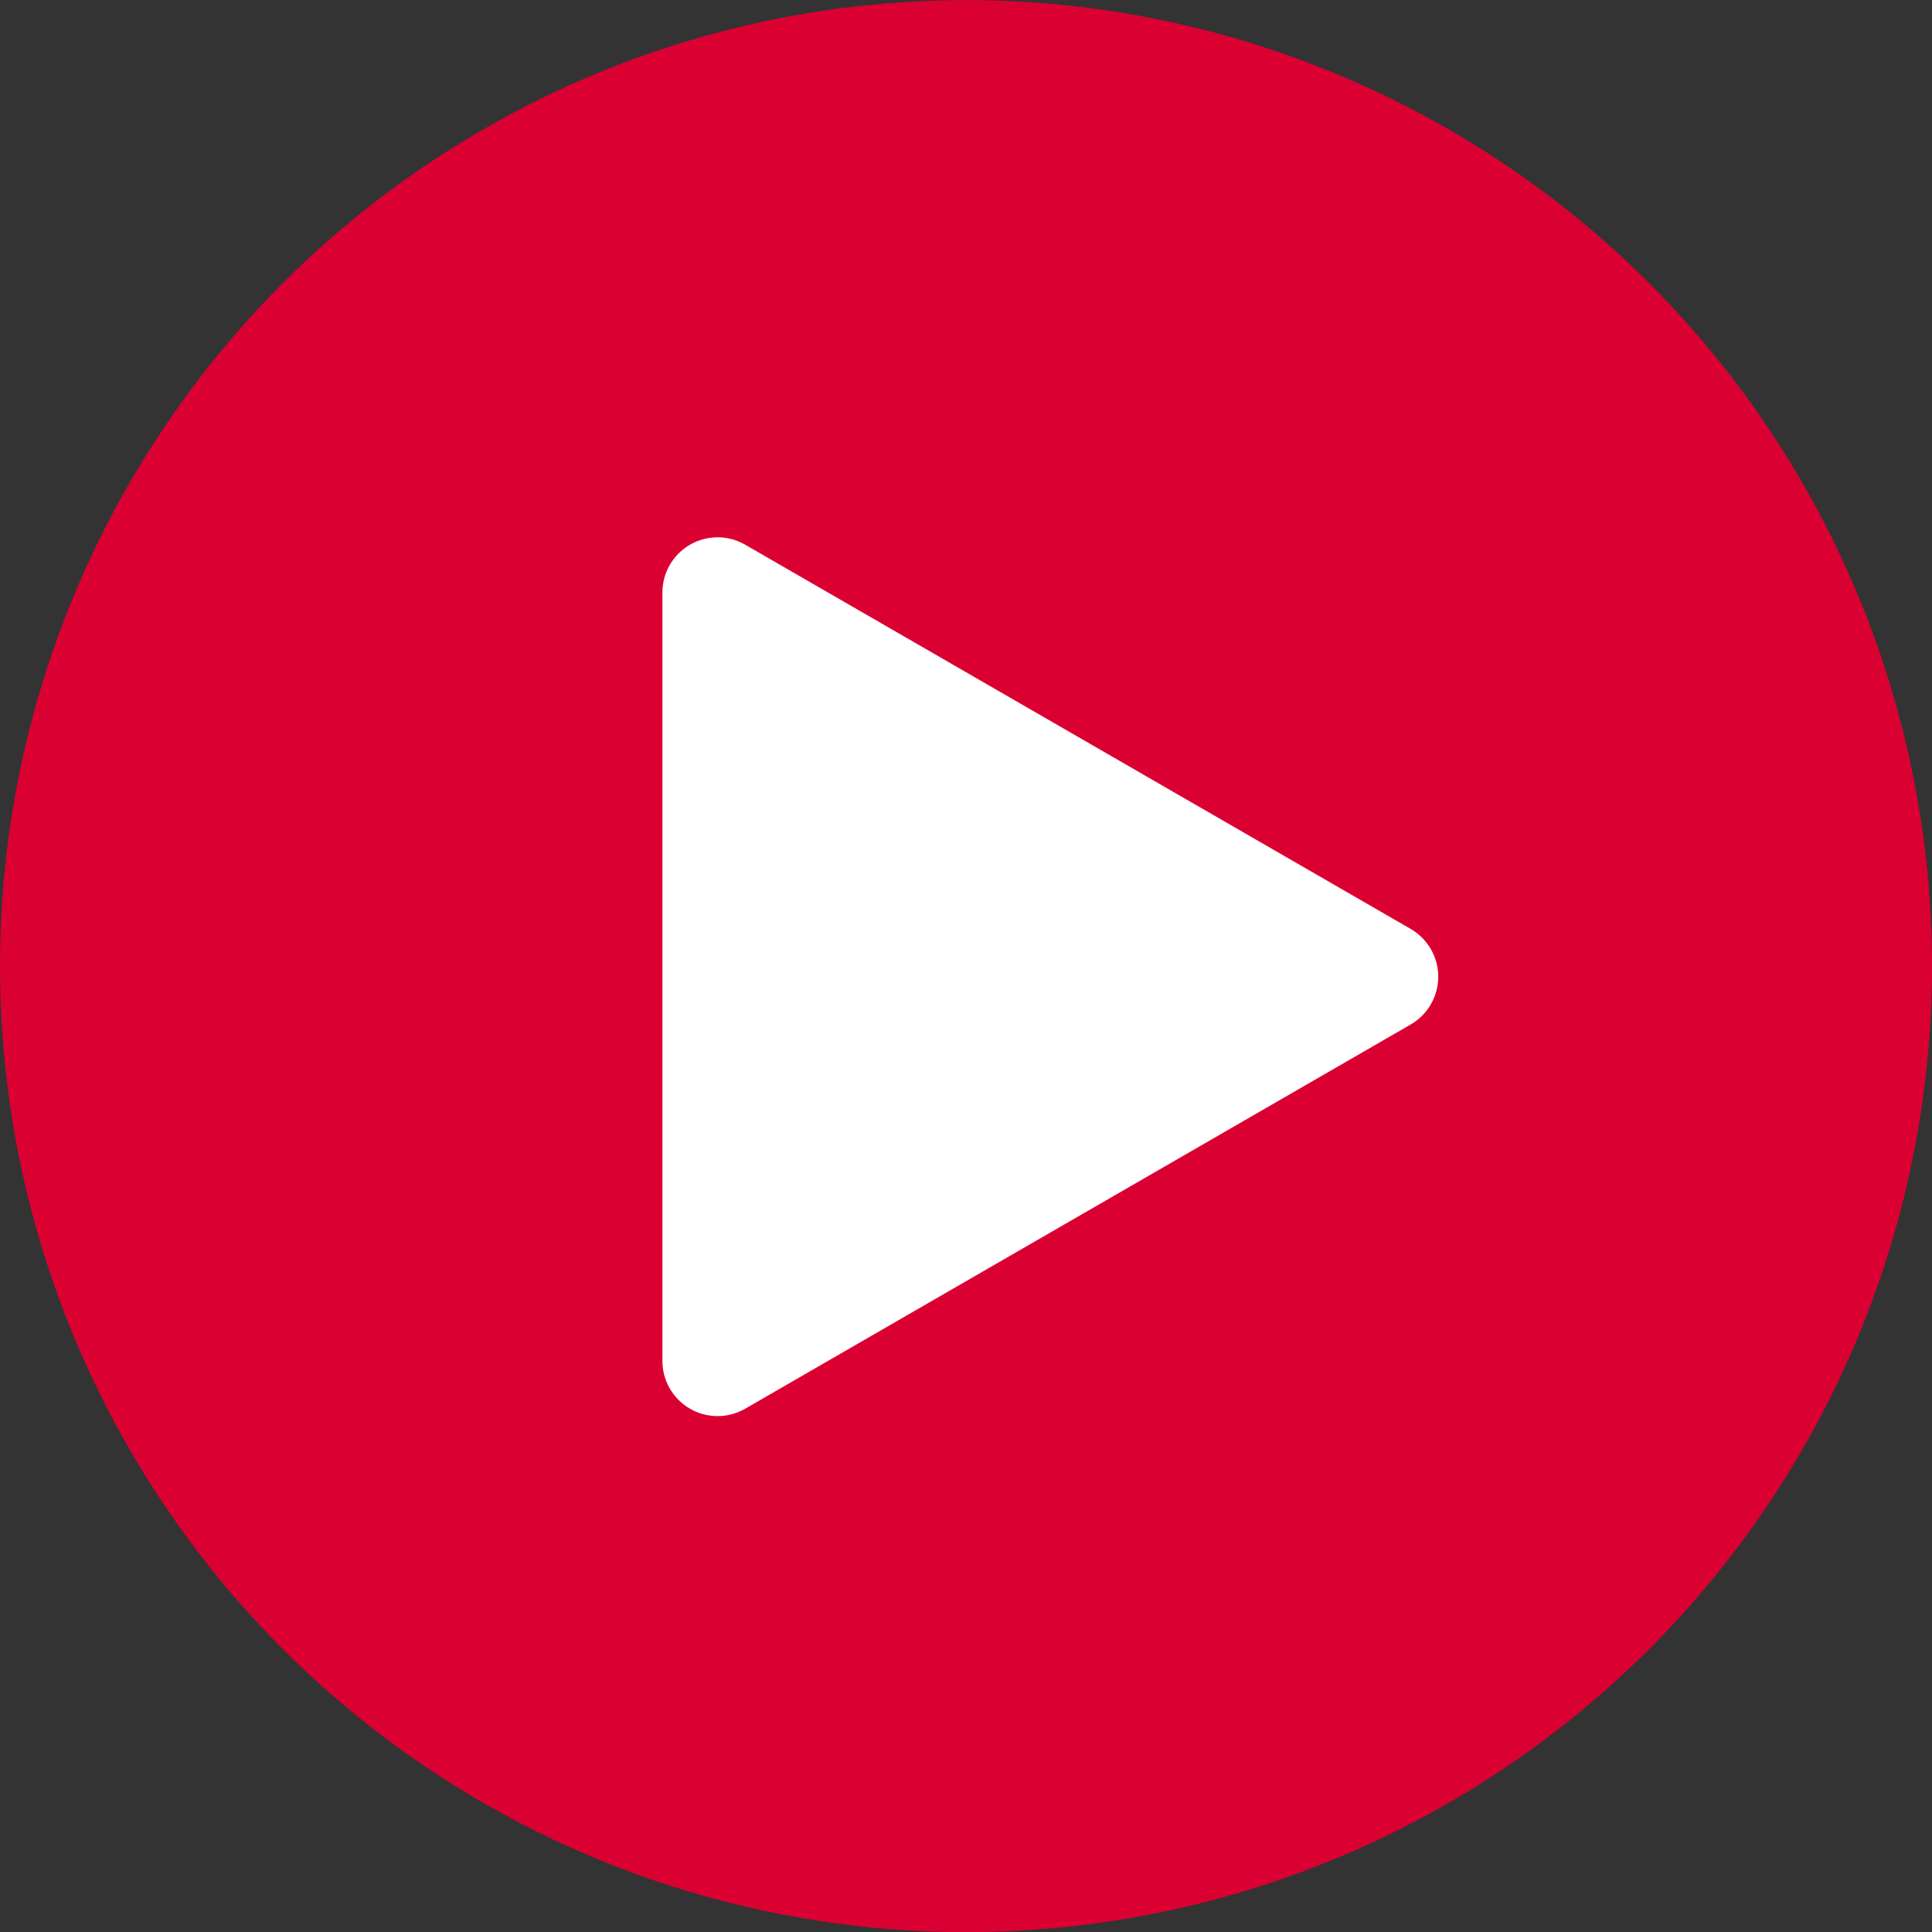 <?xml version="1.0" encoding="UTF-8"?>
<svg width="35px" height="35px" viewBox="0 0 35 35" version="1.1" xmlns="http://www.w3.org/2000/svg" xmlns:xlink="http://www.w3.org/1999/xlink">
    <rect x="0" y="0" width="35" height="35" fill="#333333" stroke="none"/>
    <title>Play Icon</title>
    <g id="-" stroke="none" stroke-width="1" fill="none" fill-rule="evenodd">
        <g id="1.1.2-Neurobiology-of-Sleep-and-Wakefulness---Desktop-HD5" transform="translate(-355, -547)">
            <g id="Main-Content-Box" transform="translate(274, 229)">
                <g id="Video" transform="translate(20, 270)">
                    <g id="Group" transform="translate(61, 48.002)">
                        <circle id="Oval" fill="#DB0032" cx="17.5" cy="17.5" r="17.5"></circle>
                        <g id="Play-Icon-Copy-2" transform="translate(12, 9)" fill="#FFFFFF">
                            <path d="M13.555,7.826 L1.5,0.866 C1.022,0.59 0.41,0.754 0.134,1.232 C0.046,1.384 2.22044605e-16,1.557 2.22044605e-16,1.732 L-4.4408921e-16,15.652 C5.55111512e-16,16.204 0.448,16.652 1,16.652 C1.176,16.652 1.348,16.606 1.5,16.518 L13.555,9.558 C14.033,9.282 14.197,8.67 13.921,8.192 C13.833,8.04 13.707,7.914 13.555,7.826 Z" id="Stroke-5"></path>
                        </g>
                    </g>
                </g>
            </g>
        </g>
    </g>
</svg>